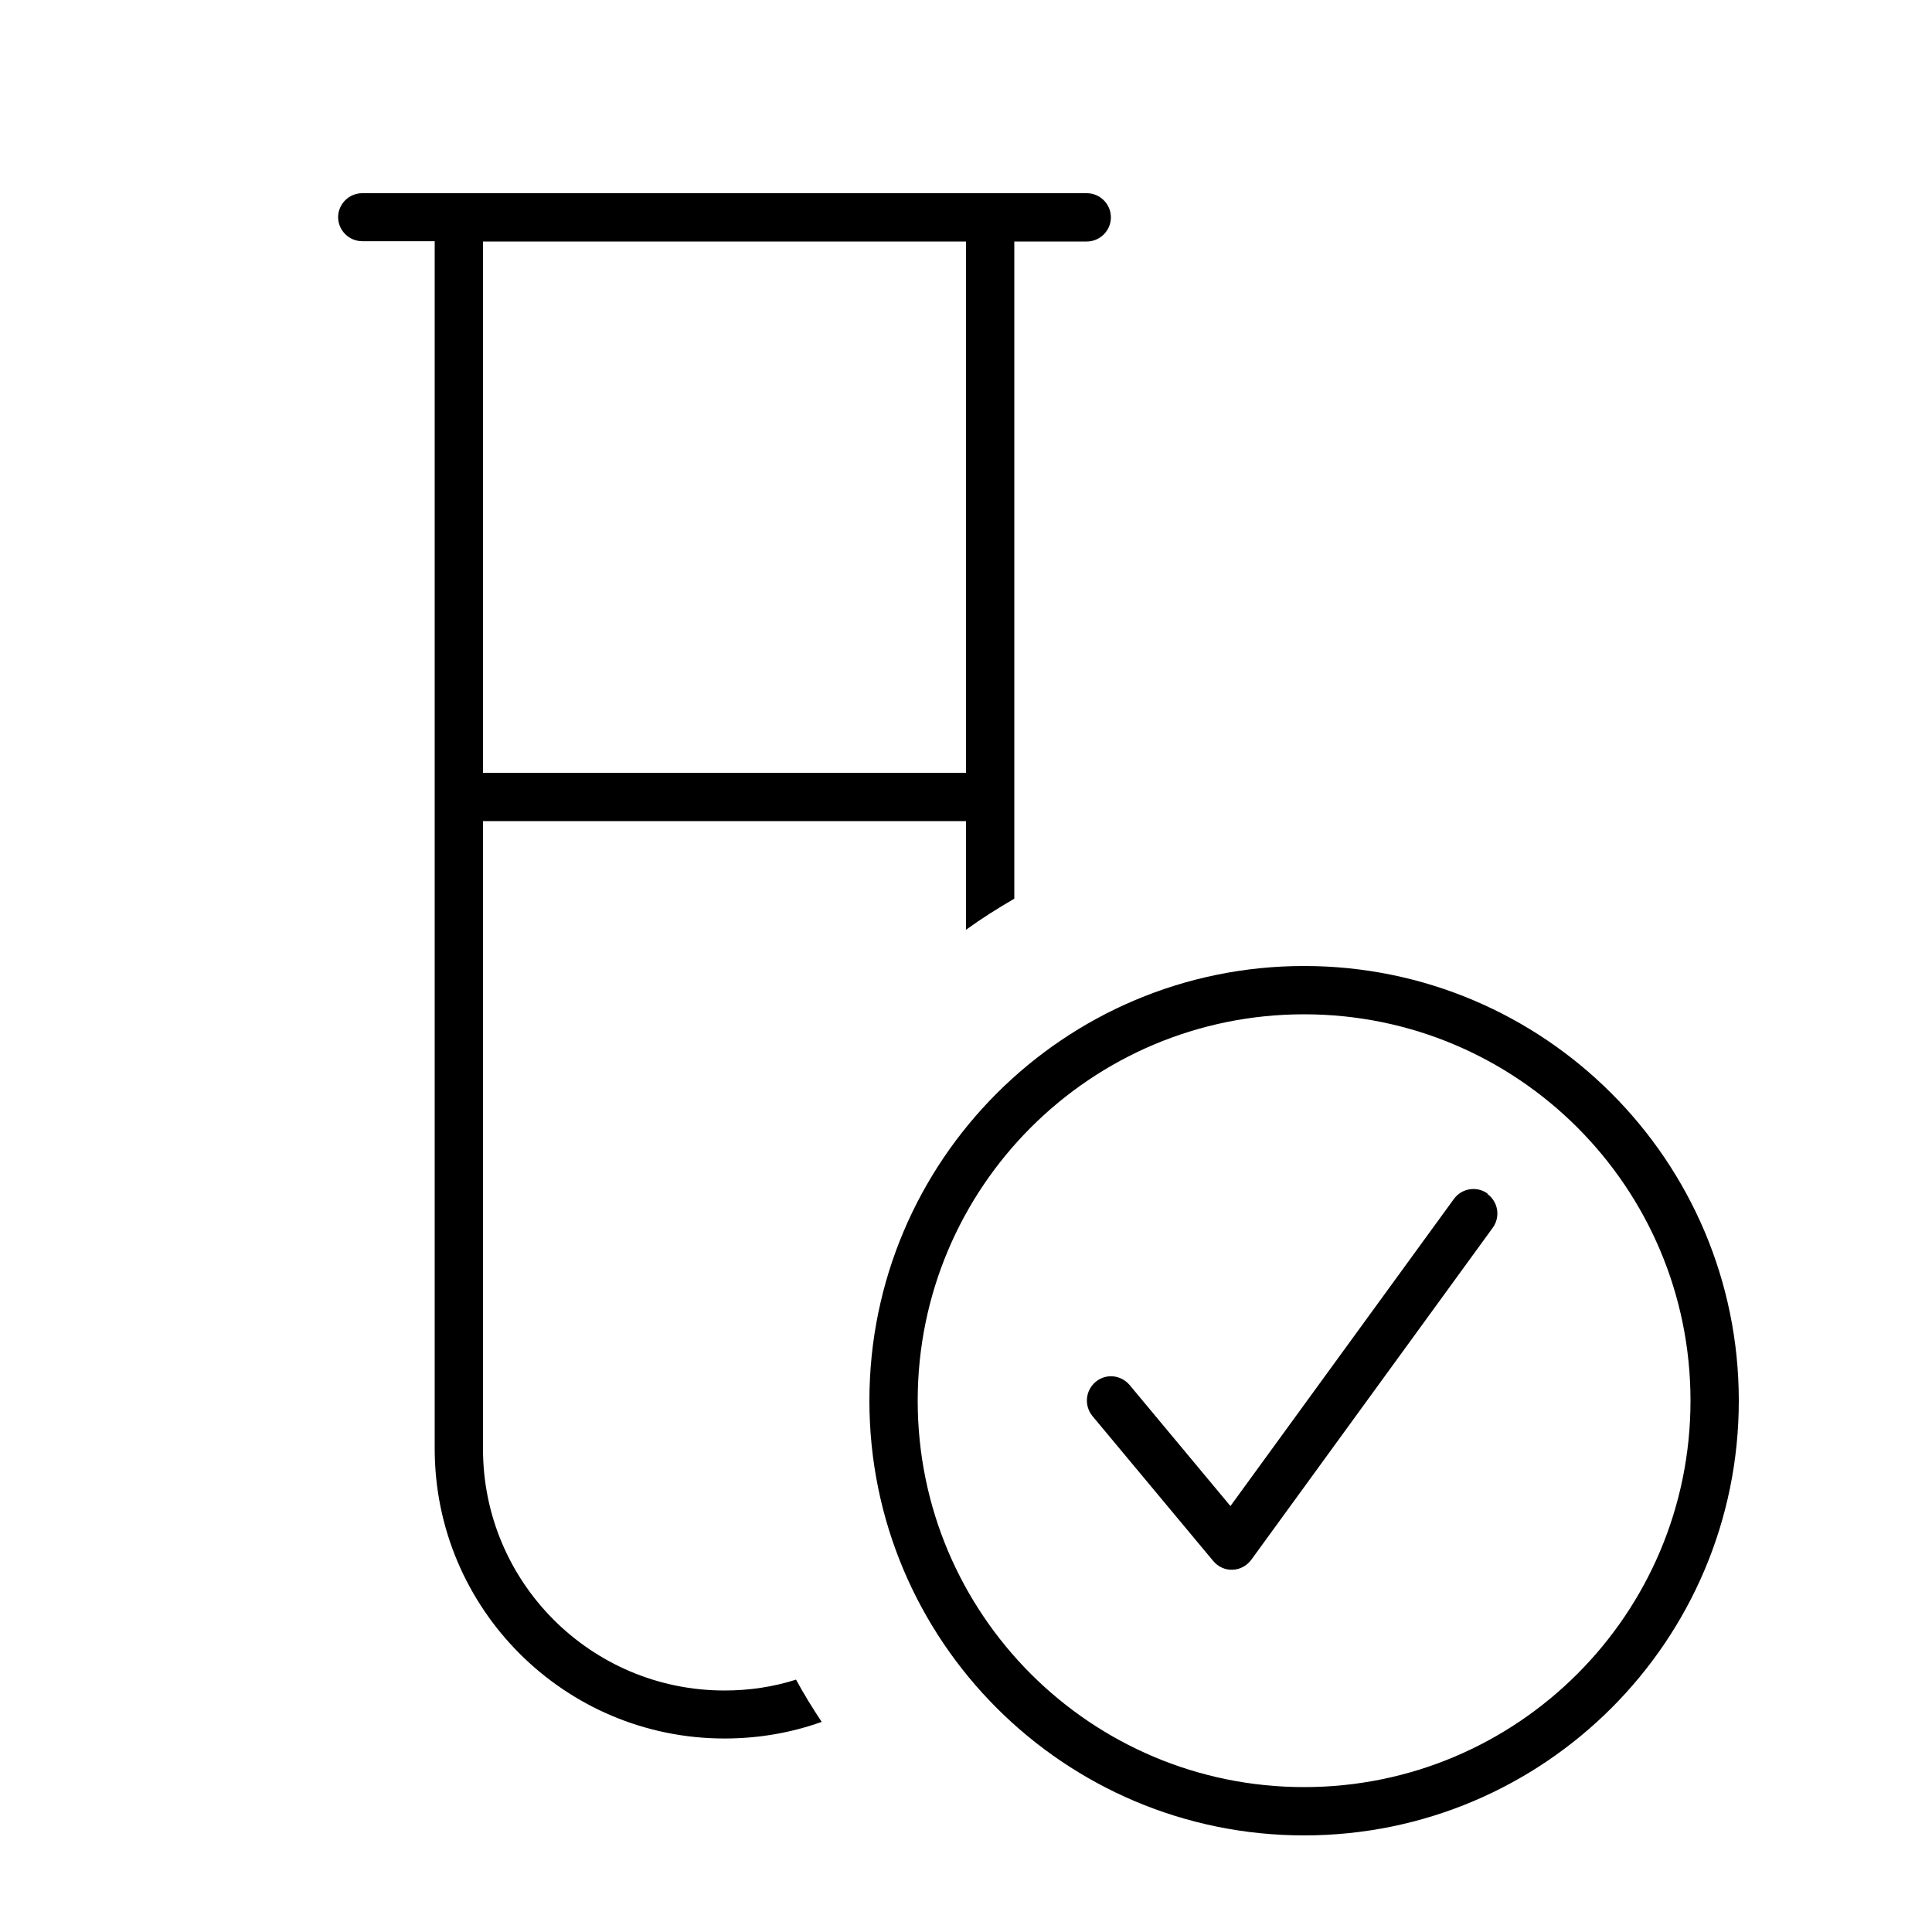 <svg xmlns="http://www.w3.org/2000/svg" viewBox="0 0 640 640"><!--! Font Awesome Pro 7.1.0 by @fontawesome - https://fontawesome.com License - https://fontawesome.com/license (Commercial License) Copyright 2025 Fonticons, Inc. --><path fill="currentColor" d="M112 72C112 67.6 115.6 64 120 64L360 64C364.4 64 368 67.6 368 72C368 76.4 364.4 80 360 80L336 80L336 297.7C330.5 300.9 325.1 304.3 320 308L320 272L160 272L160 480C160 524.2 195.8 560 240 560C248.2 560 256.2 558.8 263.7 556.4C266.3 561.2 269.2 565.9 272.2 570.4C262.1 574 251.3 575.9 240 575.9C187 575.9 144 532.9 144 479.9L144 79.9L120 79.9C115.6 79.9 112 76.3 112 71.9zM160 80L160 256L320 256L320 80L160 80zM432 592C502.7 592 560 534.7 560 464C560 393.3 502.7 336 432 336C361.3 336 304 393.3 304 464C304 534.7 361.3 592 432 592zM432 320C511.5 320 576 384.5 576 464C576 543.5 511.5 608 432 608C352.5 608 288 543.5 288 464C288 384.5 352.5 320 432 320zM492.7 395.5C496.3 398.1 497.1 403.1 494.5 406.7L414.5 516.7C413 518.7 410.8 519.9 408.3 520C405.8 520.1 403.5 519 401.9 517.1L361.9 469.1C359.1 465.7 359.5 460.7 362.9 457.8C366.3 454.9 371.3 455.4 374.2 458.8L407.6 498.9L481.6 397.2C484.2 393.6 489.2 392.8 492.8 395.4z"/></svg>